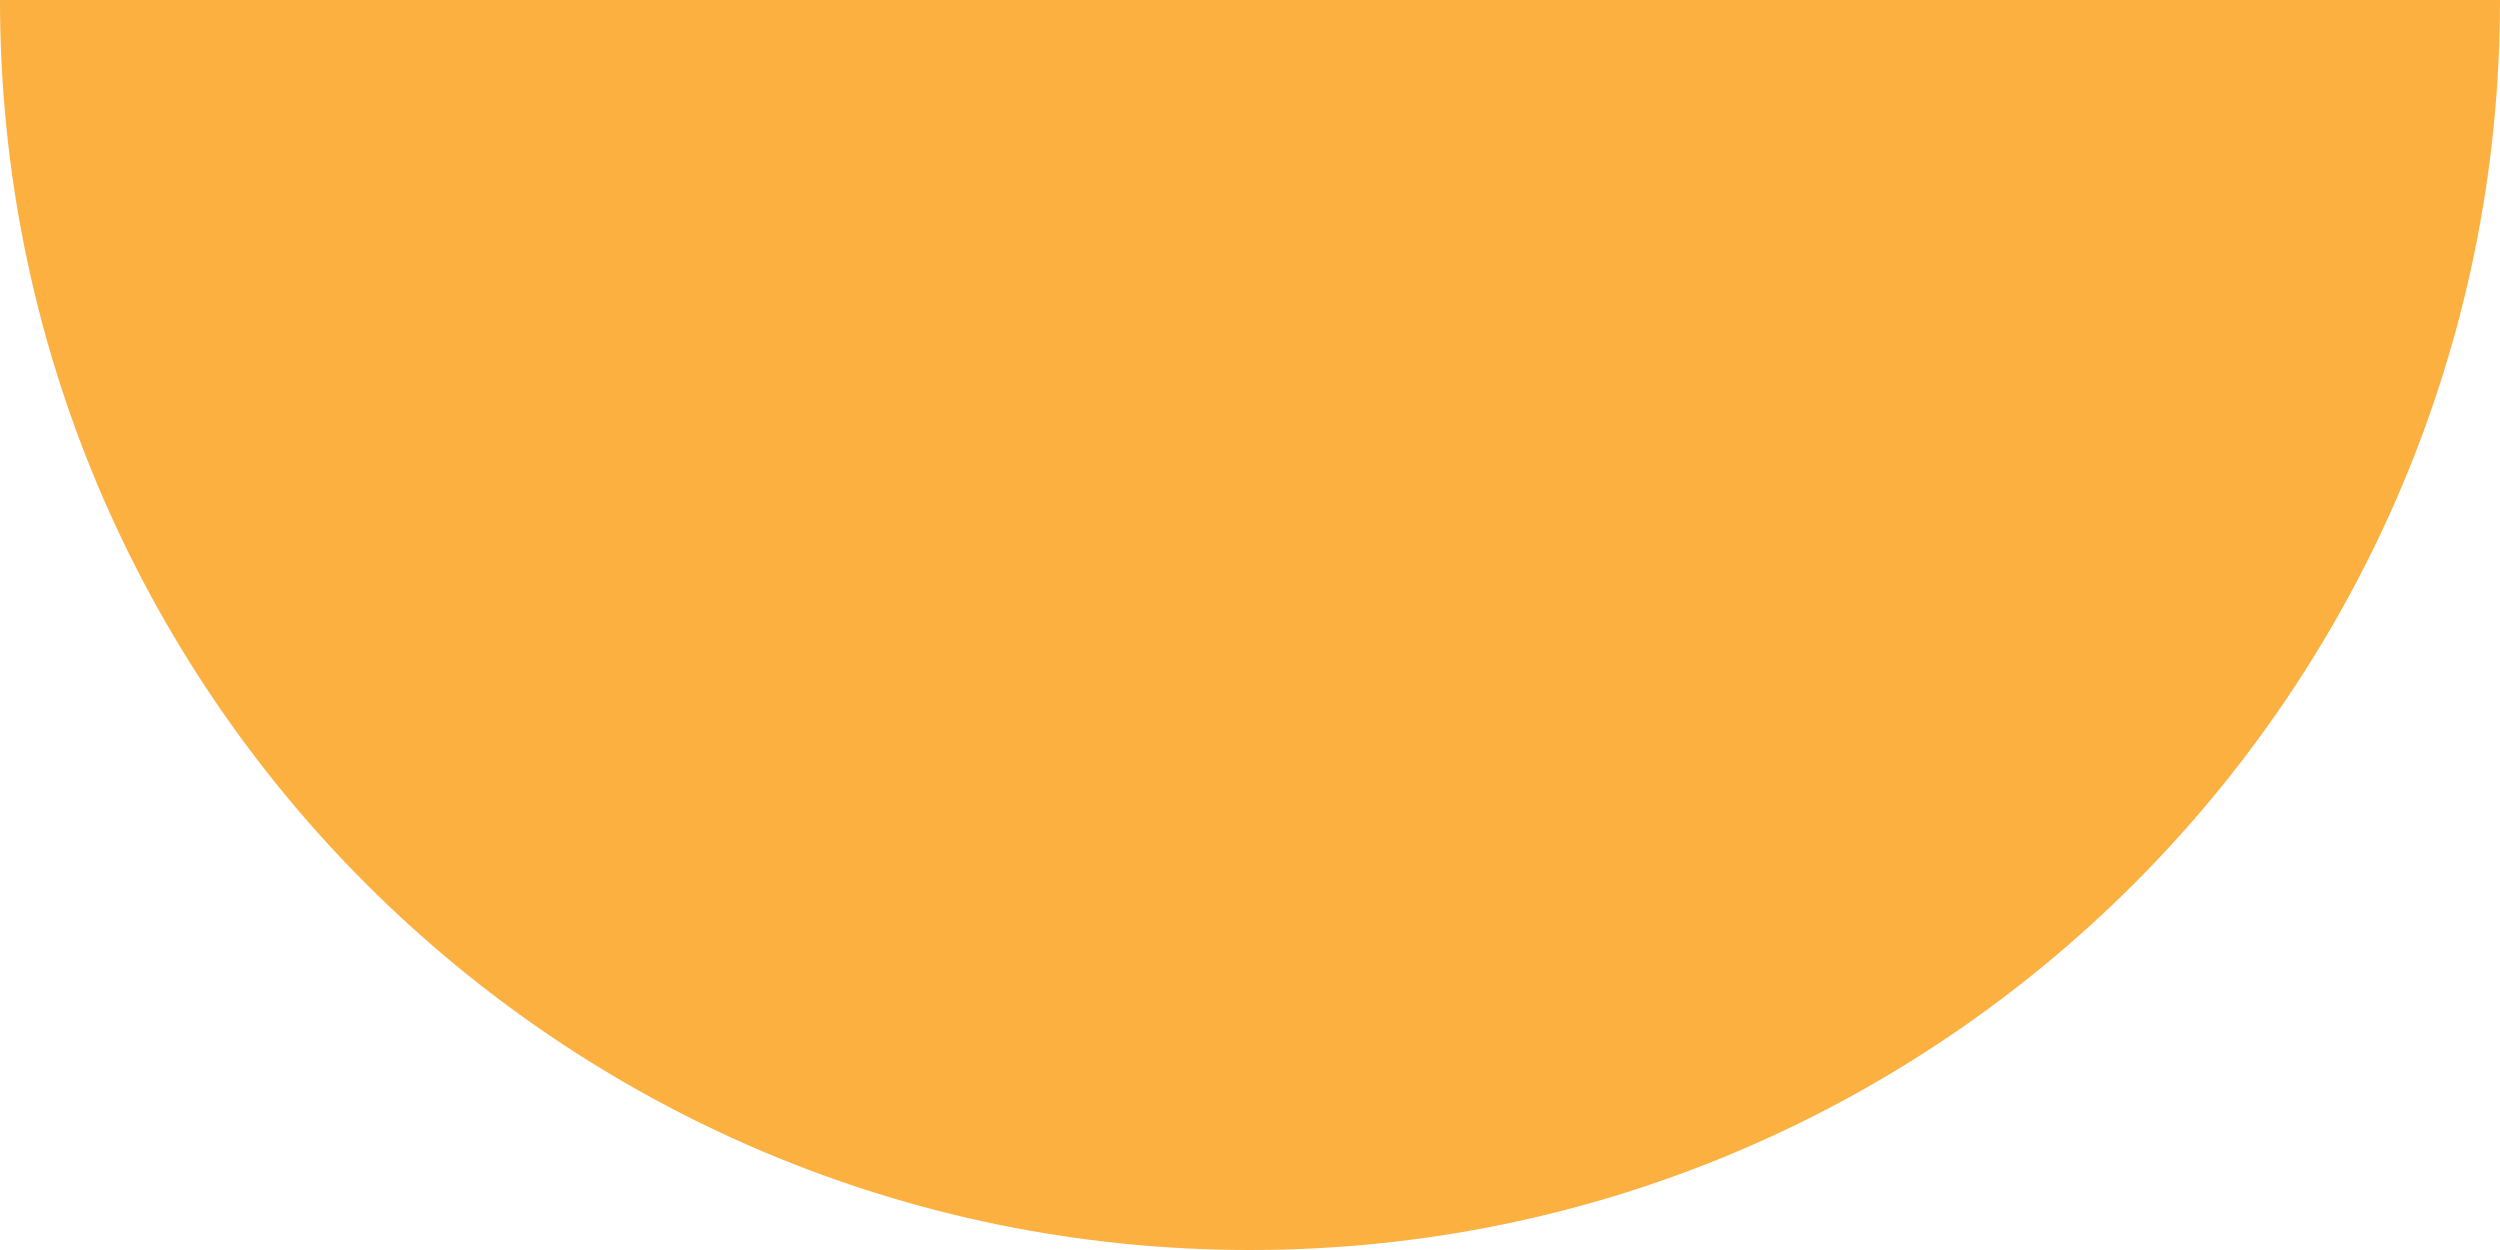 <svg width="250" height="125" viewBox="0 0 250 125" fill="none" xmlns="http://www.w3.org/2000/svg">
<path d="M0 0H250V0C250 69.036 194.036 125 125 125V125C55.964 125 0 69.036 0 0V0Z" fill="#FBB040"/>
</svg>
